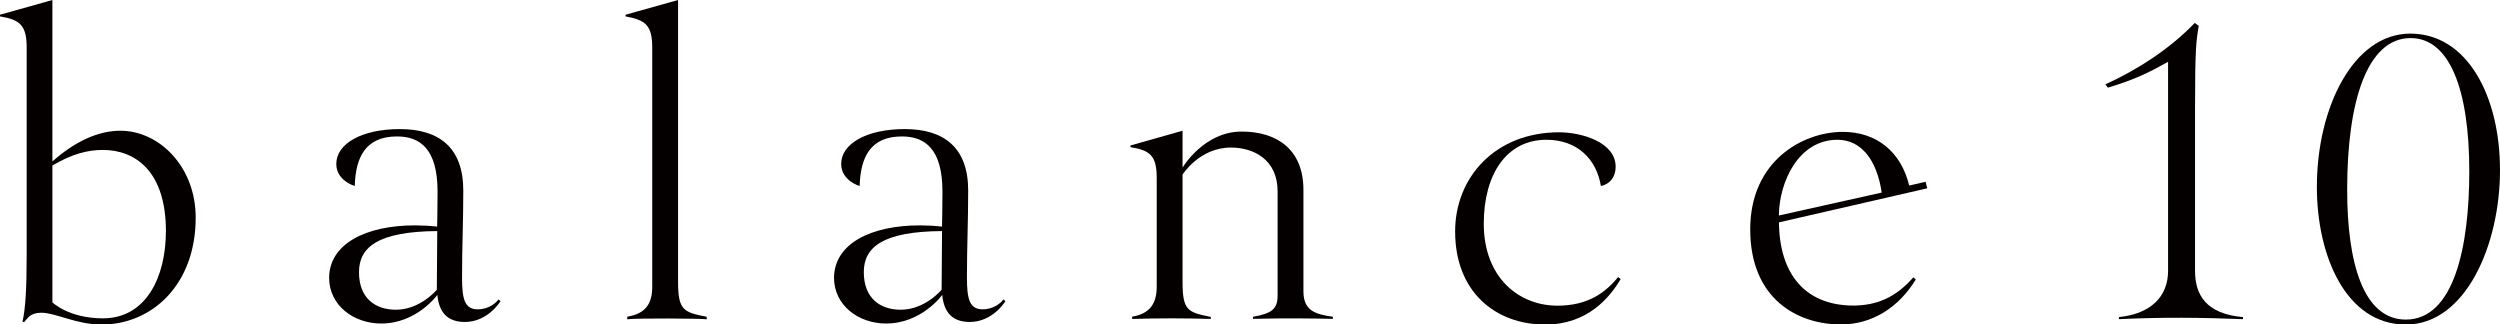 <svg enable-background="new 0 0 240.94 31.27" height="31.27" viewBox="0 0 240.94 31.27" width="240.94" xmlns="http://www.w3.org/2000/svg"><g fill="#040000"><path d="m2.57 24.52v-19.94c0-2.17-.67-2.68-2.57-3v-.16l5.05-1.42v15.56c2.17-1.93 4.42-2.96 6.55-2.96 3.75 0 7.26 3.47 7.26 8.37 0 6.48-4.22 10.31-9.08 10.31-2.41 0-4.42-1.14-5.8-1.14-1.11 0-1.34.59-1.66.91l-.15-.05c.28-1.23.4-3.12.4-6.48zm7.34 6.16c4.23 0 6.08-4.07 6.08-8.41 0-5.73-2.92-7.82-6.08-7.82-1.54 0-3.04.43-4.86 1.5v13.19s1.58 1.54 4.86 1.54z"/><path d="m40 21.72c.63 0 1.46.04 2.13.12 0 0 .04-1.93.04-3.36 0-4.11-1.66-5.33-3.91-5.33-3.04 0-3.99 2.01-4.07 4.78 0 0-1.78-.51-1.78-2.13 0-1.97 2.49-3.36 6.12-3.36 3.79 0 6.12 1.78 6.12 5.92 0 3-.12 5.37-.12 8.41 0 2.01.24 3.04 1.5 3.04 1.11 0 1.78-.63 2.01-.95l.2.16s-1.19 2.01-3.44 2.01c-1.66 0-2.49-.91-2.65-2.61 0 0-1.97 2.76-5.41 2.76-2.65 0-5.02-1.74-5.02-4.42.03-3.27 3.55-5.04 8.28-5.04zm-1.85 8.13c2.37 0 3.95-1.93 3.95-1.93l.04-5.65c-5.69.04-7.54 1.54-7.54 3.95-.01 2.56 1.61 3.63 3.55 3.63z"/><path d="m60.45 30.52c1.74-.28 2.41-1.22 2.41-2.88v-23.06c0-2.17-.67-2.65-2.57-3v-.16l5.06-1.42v27.17c0 2.76.55 2.92 2.76 3.36v.24c-.63-.08-6.67-.12-7.66 0z"/><path d="m88.66 21.72c.63 0 1.46.04 2.13.12 0 0 .04-1.93.04-3.36 0-4.11-1.66-5.33-3.91-5.33-3.04 0-3.99 2.01-4.07 4.78 0 0-1.78-.51-1.78-2.13 0-1.97 2.49-3.36 6.12-3.36 3.79 0 6.12 1.78 6.12 5.92 0 3-.12 5.37-.12 8.41 0 2.01.24 3.04 1.5 3.04 1.11 0 1.78-.63 2.01-.95l.2.16s-1.19 2.01-3.44 2.01c-1.66 0-2.49-.91-2.65-2.61 0 0-1.97 2.76-5.41 2.76-2.65 0-5.02-1.74-5.02-4.42.03-3.27 3.54-5.04 8.28-5.04zm-1.86 8.13c2.37 0 3.95-1.93 3.95-1.93l.04-5.65c-5.69.04-7.54 1.54-7.54 3.95 0 2.56 1.62 3.63 3.55 3.63z"/><path d="m109.11 30.52c1.7-.28 2.37-1.26 2.37-2.88v-10.5c0-2.17-.67-2.65-2.53-2.96v-.16l5.02-1.42v3.55s2.05-3.47 5.69-3.47c3.47 0 5.96 1.78 5.96 5.61v9.79c0 1.9 1.19 2.21 2.84 2.45v.2c-2.13-.04-4.42-.08-7.7 0v-.2c1.82-.32 2.37-.75 2.37-2.05v-10.04c0-3.08-2.33-4.22-4.5-4.22-3.04 0-4.66 2.61-4.66 2.61v10.35c0 2.76.51 2.92 2.72 3.36v.2c-2.49-.08-5.02-.08-7.58 0z"/><path d="m150.26 12.75c2.17 0 5.45.95 5.45 3.32 0 .83-.4 1.62-1.42 1.86-.43-2.61-2.29-4.46-5.25-4.46-3.87 0-6.04 3.36-6.04 8.09 0 5.13 3.32 7.9 7.11 7.9 2.92 0 4.62-1.26 5.84-2.76l.24.2c-1.03 1.74-3.16 4.38-7.26 4.38-4.82 0-8.69-3.16-8.69-8.96-.01-5.22 3.86-9.57 10.02-9.57z"/><path d="m177.6 12.71c3.24 0 5.61 1.9 6.4 5.17l1.58-.36.16.63-14.29 3.28c.04 4.94 2.49 7.98 7.11 8.02 2.33 0 4.15-.79 5.84-2.72l.24.2c-1.66 2.72-4.22 4.34-7.23 4.34-4.11 0-8.73-2.41-8.73-9.16-.01-6.59 5.05-9.4 8.92-9.4zm3.75 5.85c-.47-3.2-2.01-5.09-4.26-5.09-3.75 0-5.61 4.03-5.65 7.3z"/><path d="m204.21 30.56c3.12-.32 4.74-2.01 4.74-4.46v-20.14c-1.86 1.03-3.08 1.66-5.8 2.49l-.24-.32c3.12-1.42 6.24-3.44 8.61-5.92l.39.28c-.24 1.38-.36 2.13-.36 7.74v15.87c0 2.29 1.03 4.15 4.62 4.46v.2c-4.03-.16-7.74-.2-11.96 0z"/><path d="m223.29 18.01c0-7.62 3.51-14.77 9-14.77 5.53 0 8.65 6.08 8.65 13.15 0 7.23-3.32 14.89-9.08 14.89-5.73-.01-8.57-6.56-8.57-13.27zm14.69-1.51c0-7.94-1.93-12.83-5.65-12.83-4.19 0-6.12 6.08-6.12 14.61 0 7.11 1.58 12.52 5.65 12.52 4.65 0 6.12-7.03 6.12-14.3z"/></g></svg>